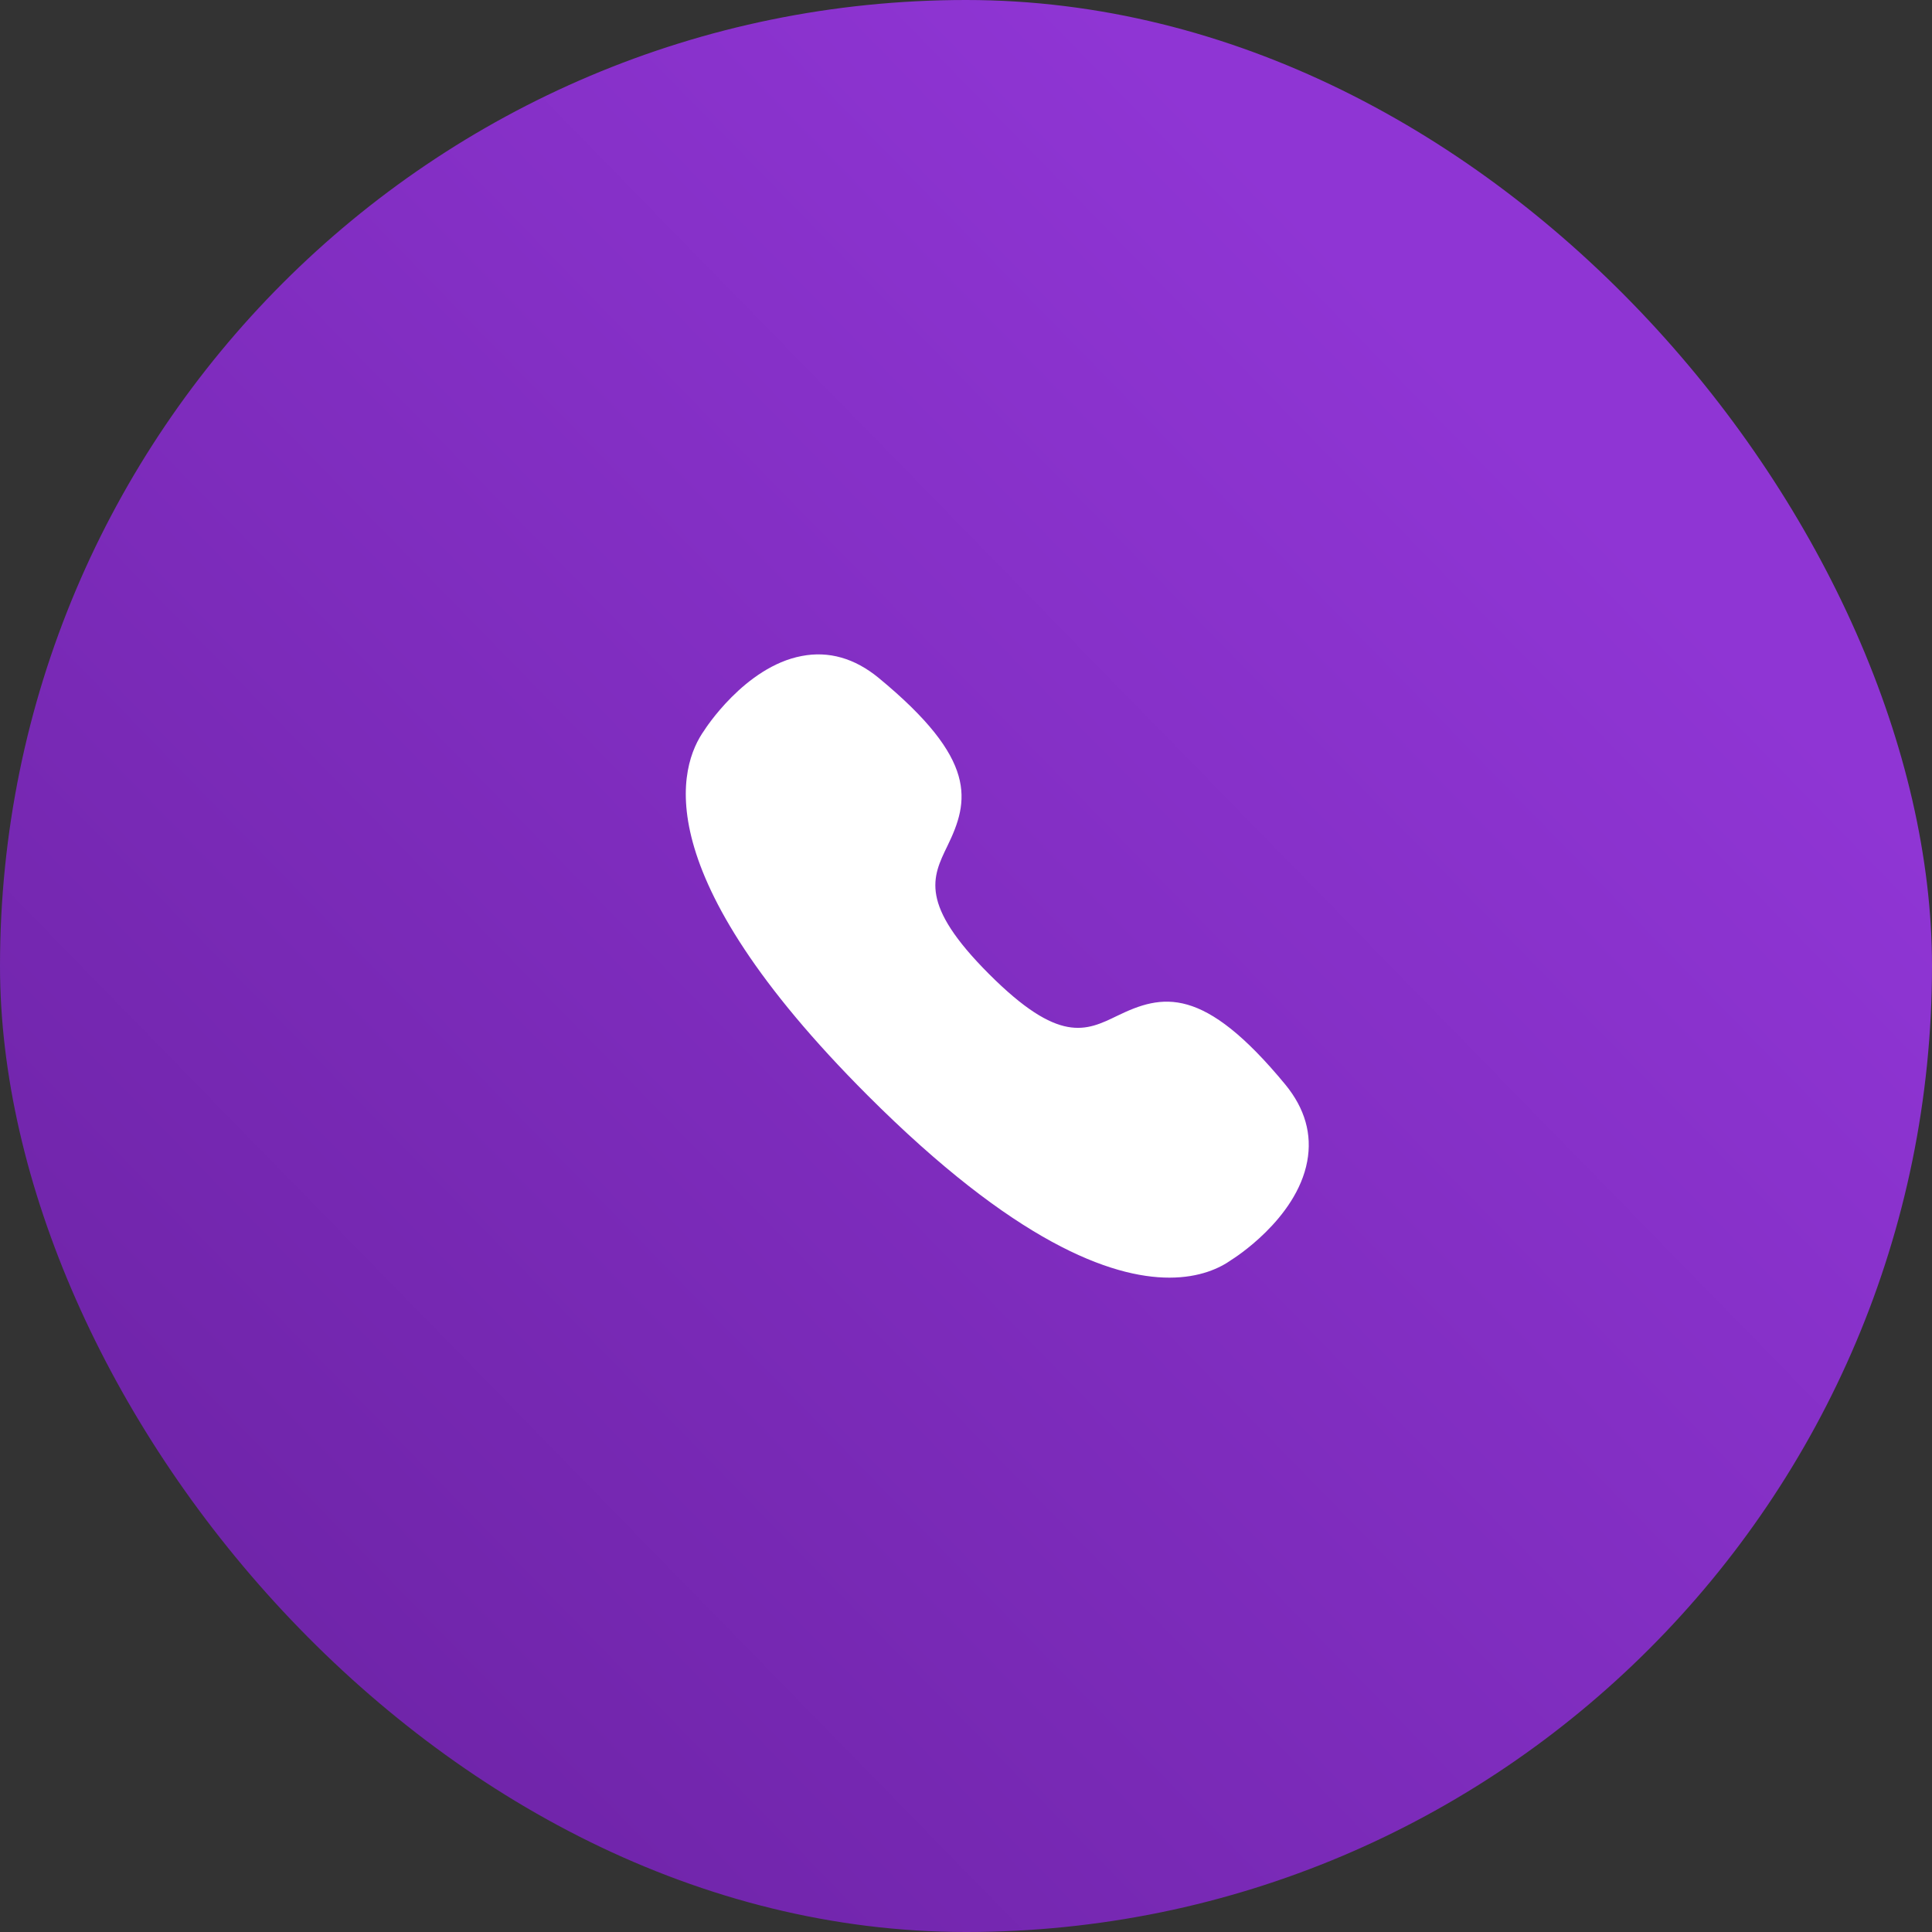<svg width="62" height="62" viewBox="0 0 62 62" fill="none" xmlns="http://www.w3.org/2000/svg">
<rect x="0" y="0" width="62" height="62" fill="#333333" stroke="none"/>
<rect width="62" height="62" rx="31" fill="url(#paint0_linear_2617_38132)"/>
<path fill-rule="evenodd" clip-rule="evenodd" d="M41.251 34.809C38.613 31.609 37.298 31.896 35.852 32.599C34.851 33.085 33.987 33.507 31.741 31.26C29.495 29.013 29.916 28.15 30.402 27.151C31.107 25.704 31.393 24.386 28.19 21.749C27.427 21.124 26.595 20.884 25.729 21.052C23.896 21.395 22.601 23.435 22.603 23.435C21.791 24.571 20.679 27.987 27.846 35.155C32.56 39.87 35.651 41.001 37.527 41.001C38.504 41.001 39.15 40.695 39.524 40.426C39.545 40.414 41.603 39.139 41.95 37.27C42.112 36.401 41.877 35.574 41.251 34.809Z" fill="white"/>
<defs>
<linearGradient id="paint0_linear_2617_38132" x1="50" y1="15" x2="7" y2="57" gradientUnits="userSpaceOnUse">
<stop stop-color="#8F35D4"/>
<stop offset="1" stop-color="#6D23A6"/>
</linearGradient>
</defs>
</svg>
